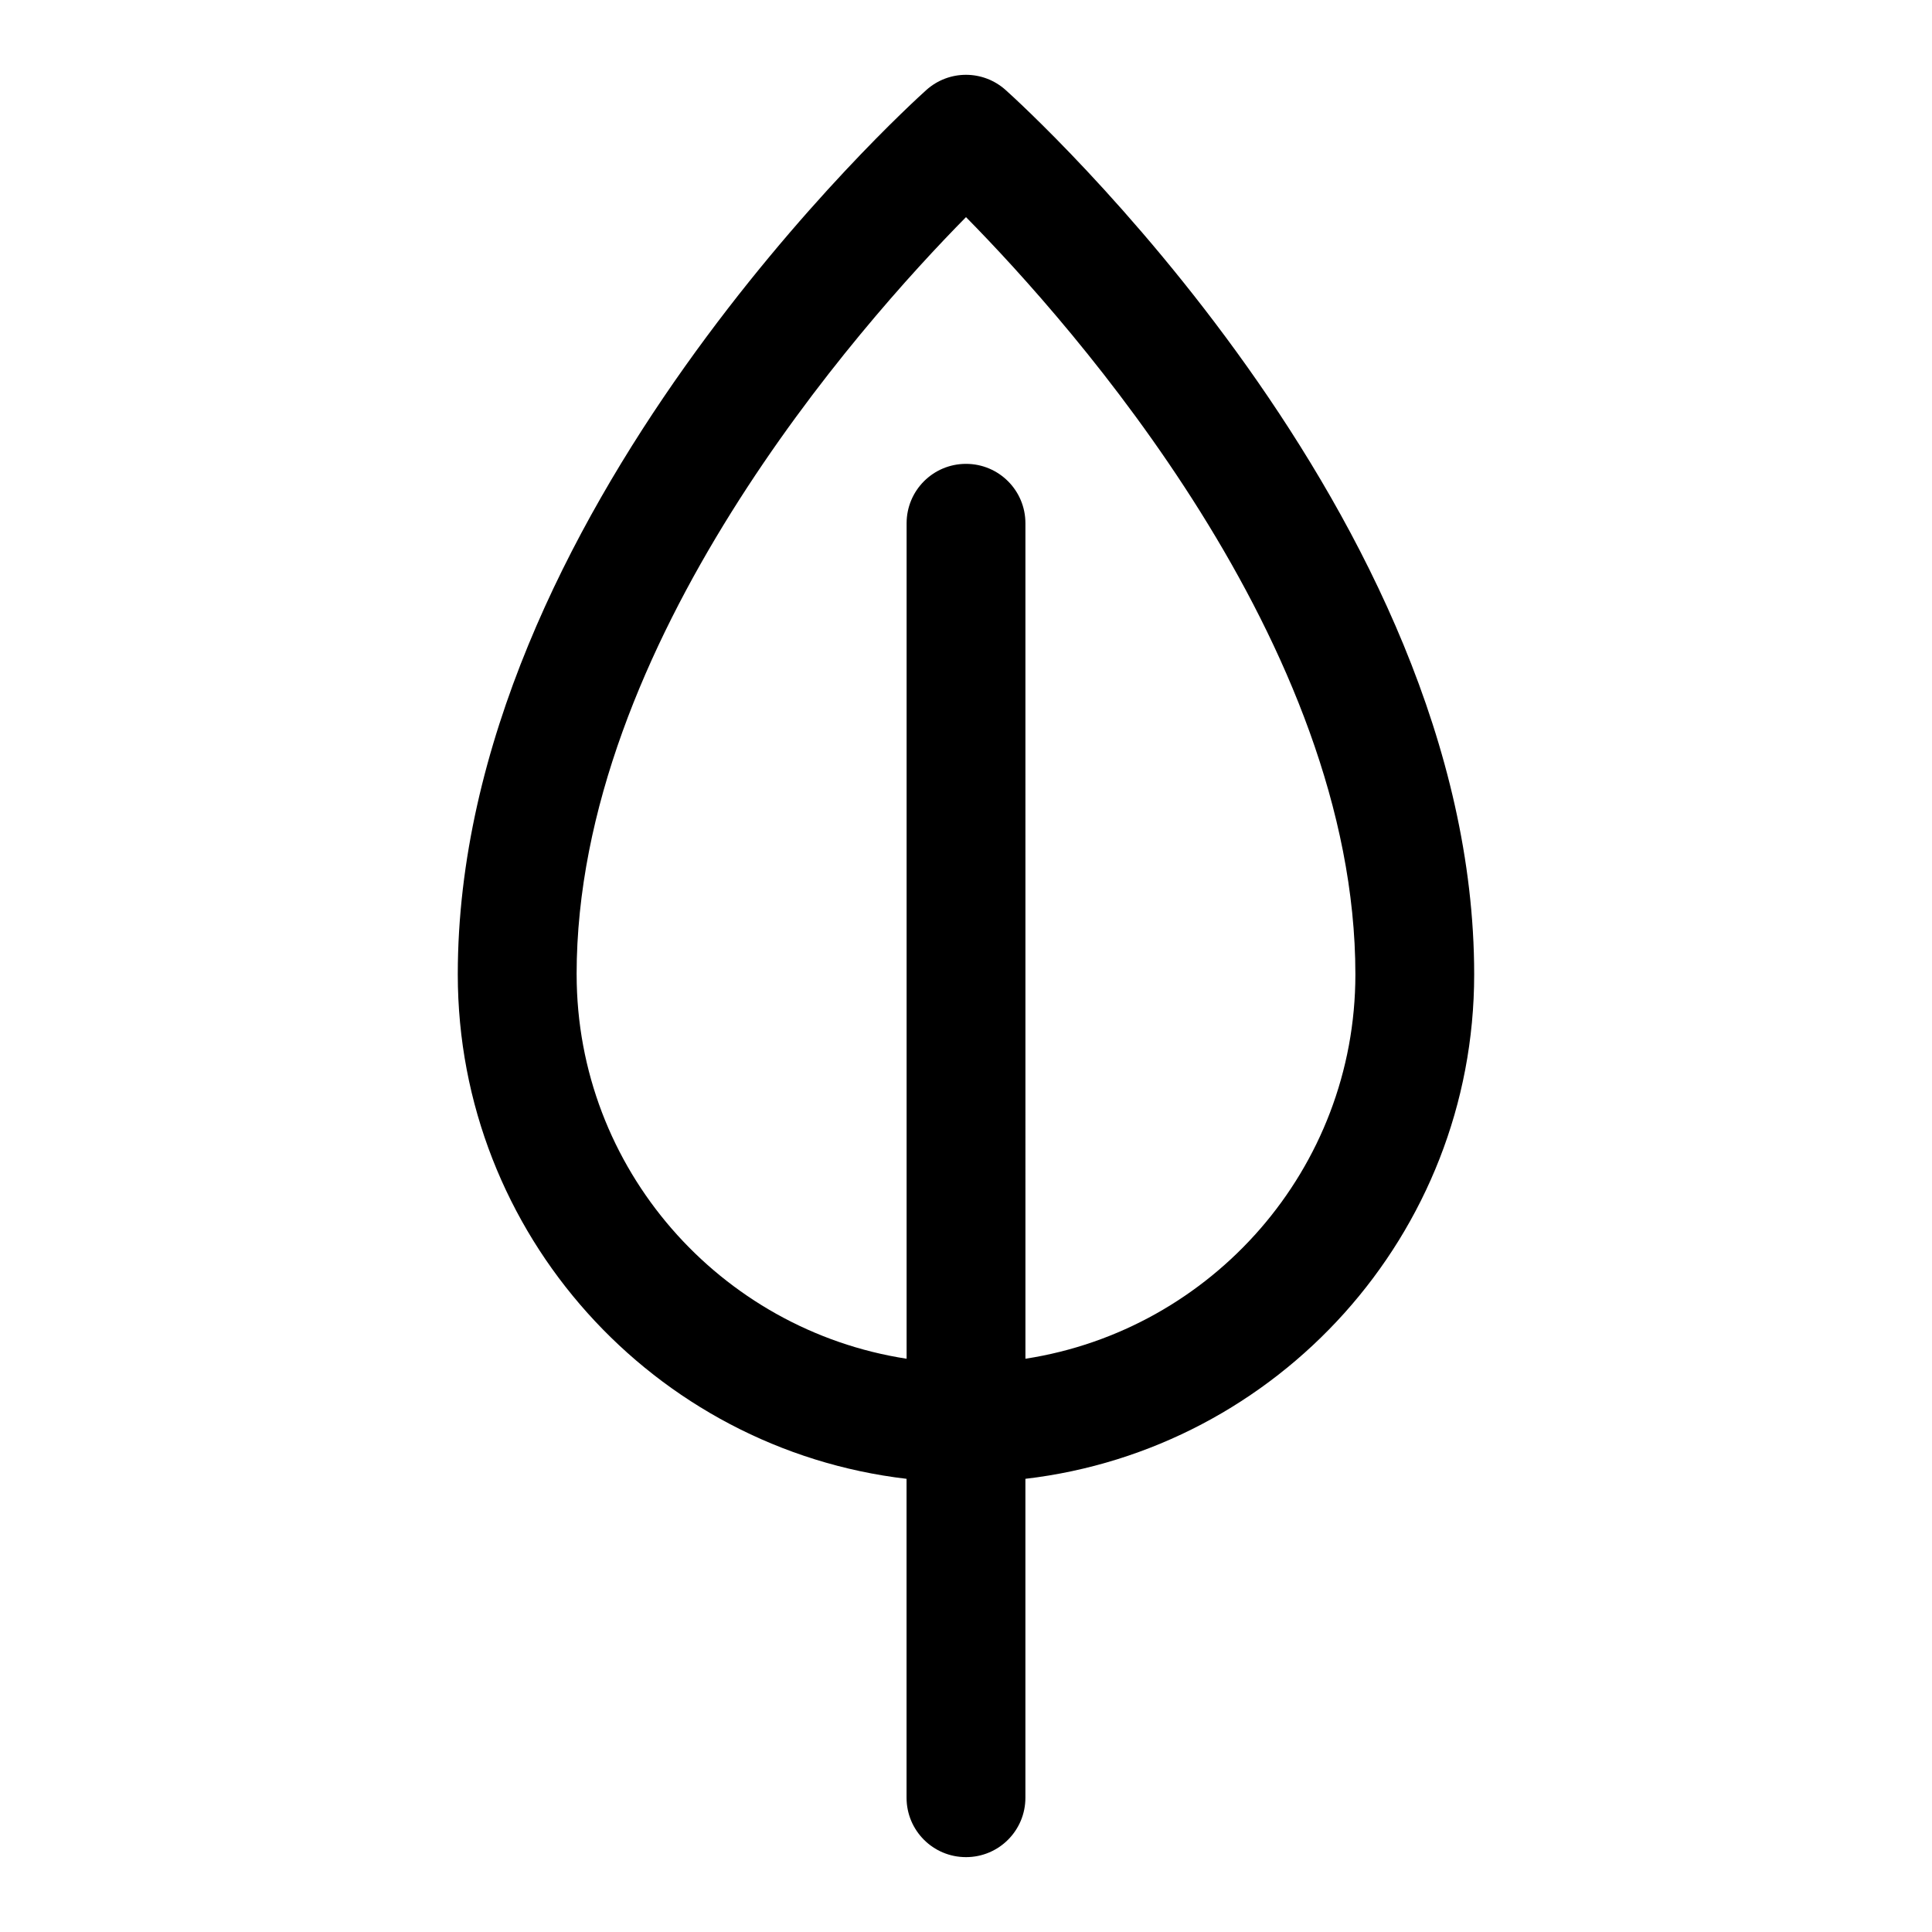 <?xml version="1.0" encoding="UTF-8"?>
<!-- Uploaded to: SVG Repo, www.svgrepo.com, Generator: SVG Repo Mixer Tools -->
<svg fill="#000000" width="800px" height="800px" version="1.1" viewBox="144 144 512 512" xmlns="http://www.w3.org/2000/svg">
 <path d="m400 636.16c8.707 0 15.742-7.039 15.742-15.742v-84.516c66.848-7.824 118.93-64.738 118.93-133.67 0-121.57-119.07-229.82-124.16-234.37-6-5.383-15.035-5.383-21.035 0-5.07 4.551-124.16 112.79-124.16 234.37 0 68.926 52.066 125.84 118.93 133.67v84.512c0 8.707 7.039 15.746 15.746 15.746zm-103.19-233.93c0-87.68 75.004-172.1 103.19-200.69 28.184 28.59 103.19 113.01 103.19 200.69 0 51.516-38.008 94.227-87.441 101.85l-0.004-221.41c0-8.707-7.039-15.742-15.742-15.742-8.707 0-15.742 7.039-15.742 15.742v221.41c-49.426-7.625-87.445-50.336-87.445-101.85z"/>
</svg>
